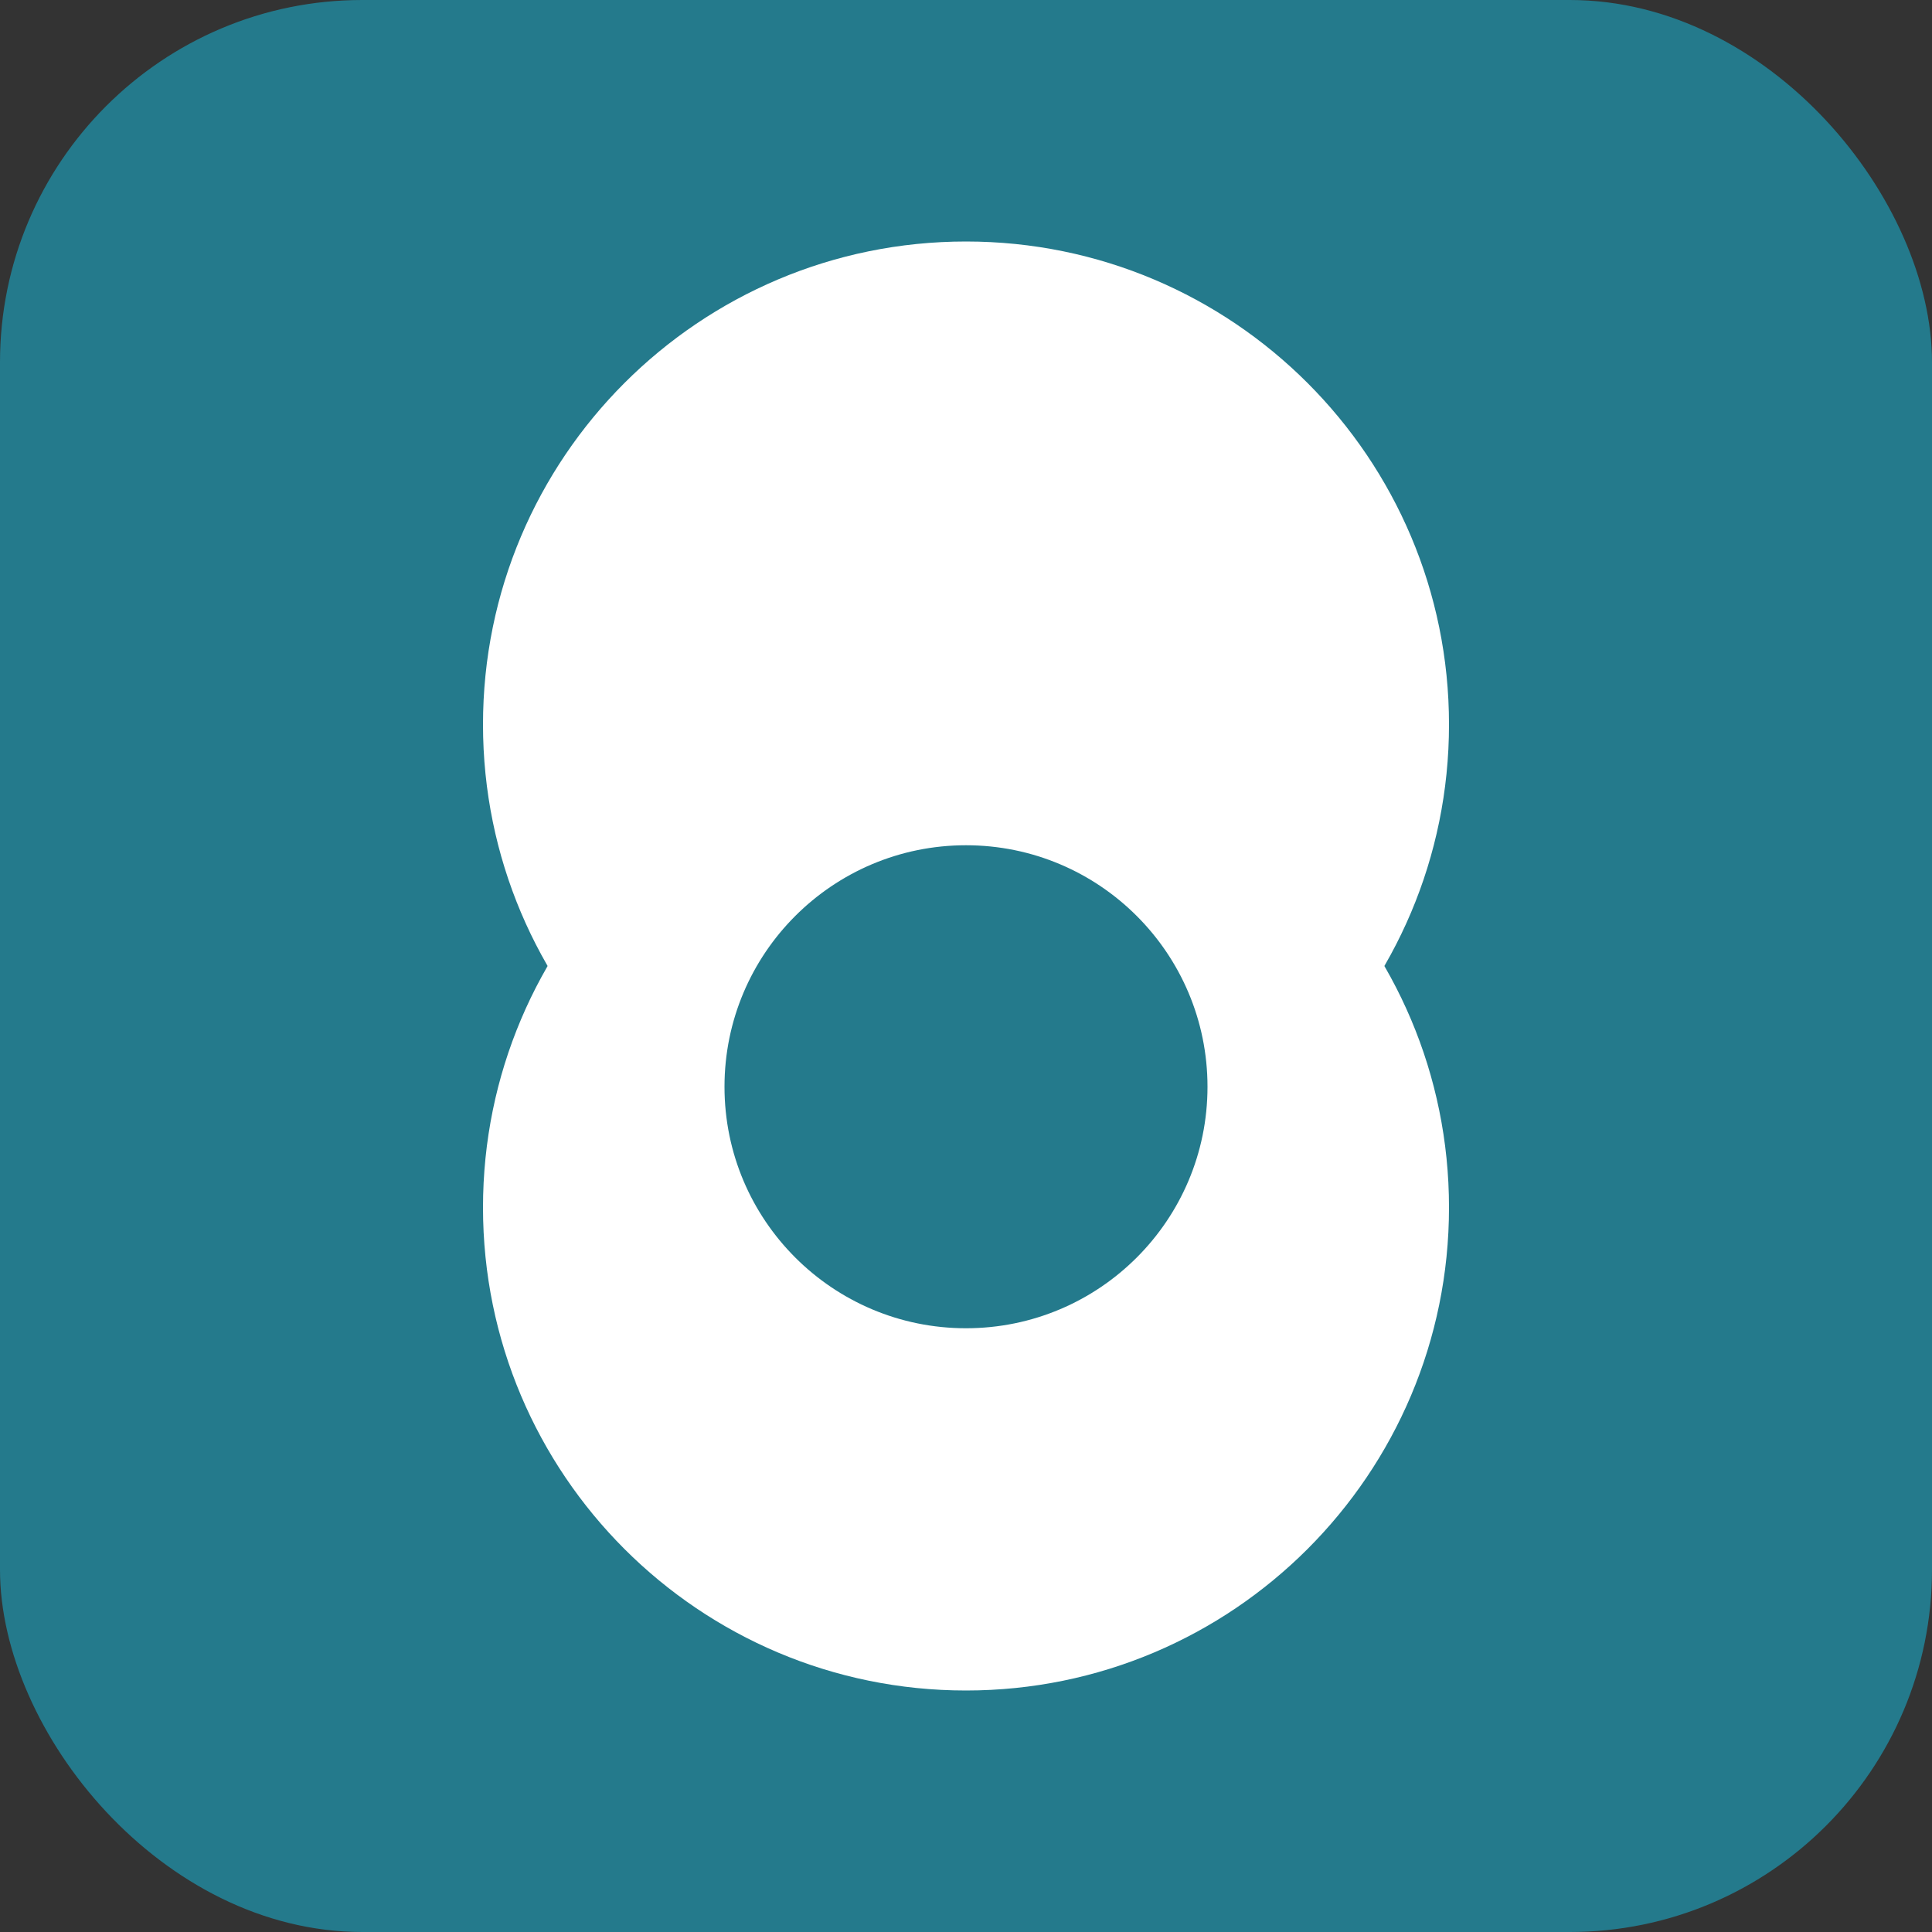 <svg xmlns="http://www.w3.org/2000/svg" width="32" height="32" viewBox="0 0 32 32" fill="none">
  <rect x="0" y="0" width="32" height="32" fill="#333333" stroke="none"/>
  <rect width="32" height="32" rx="6" fill="#247A8C"/>
  <path d="M16 4C20.418 4 24 7.582 24 12C24 16.418 20.418 20 16 20C11.582 20 8 16.418 8 12C8 7.582 11.582 4 16 4Z" fill="white"/>
  <path d="M16 28C11.582 28 8 24.418 8 20C8 15.582 11.582 12 16 12C20.418 12 24 15.582 24 20C24 24.418 20.418 28 16 28Z" fill="white"/>
  <path d="M16 22C18.209 22 20 20.209 20 18C20 15.791 18.209 14 16 14C13.791 14 12 15.791 12 18C12 20.209 13.791 22 16 22Z" fill="#247A8C"/>
</svg> 